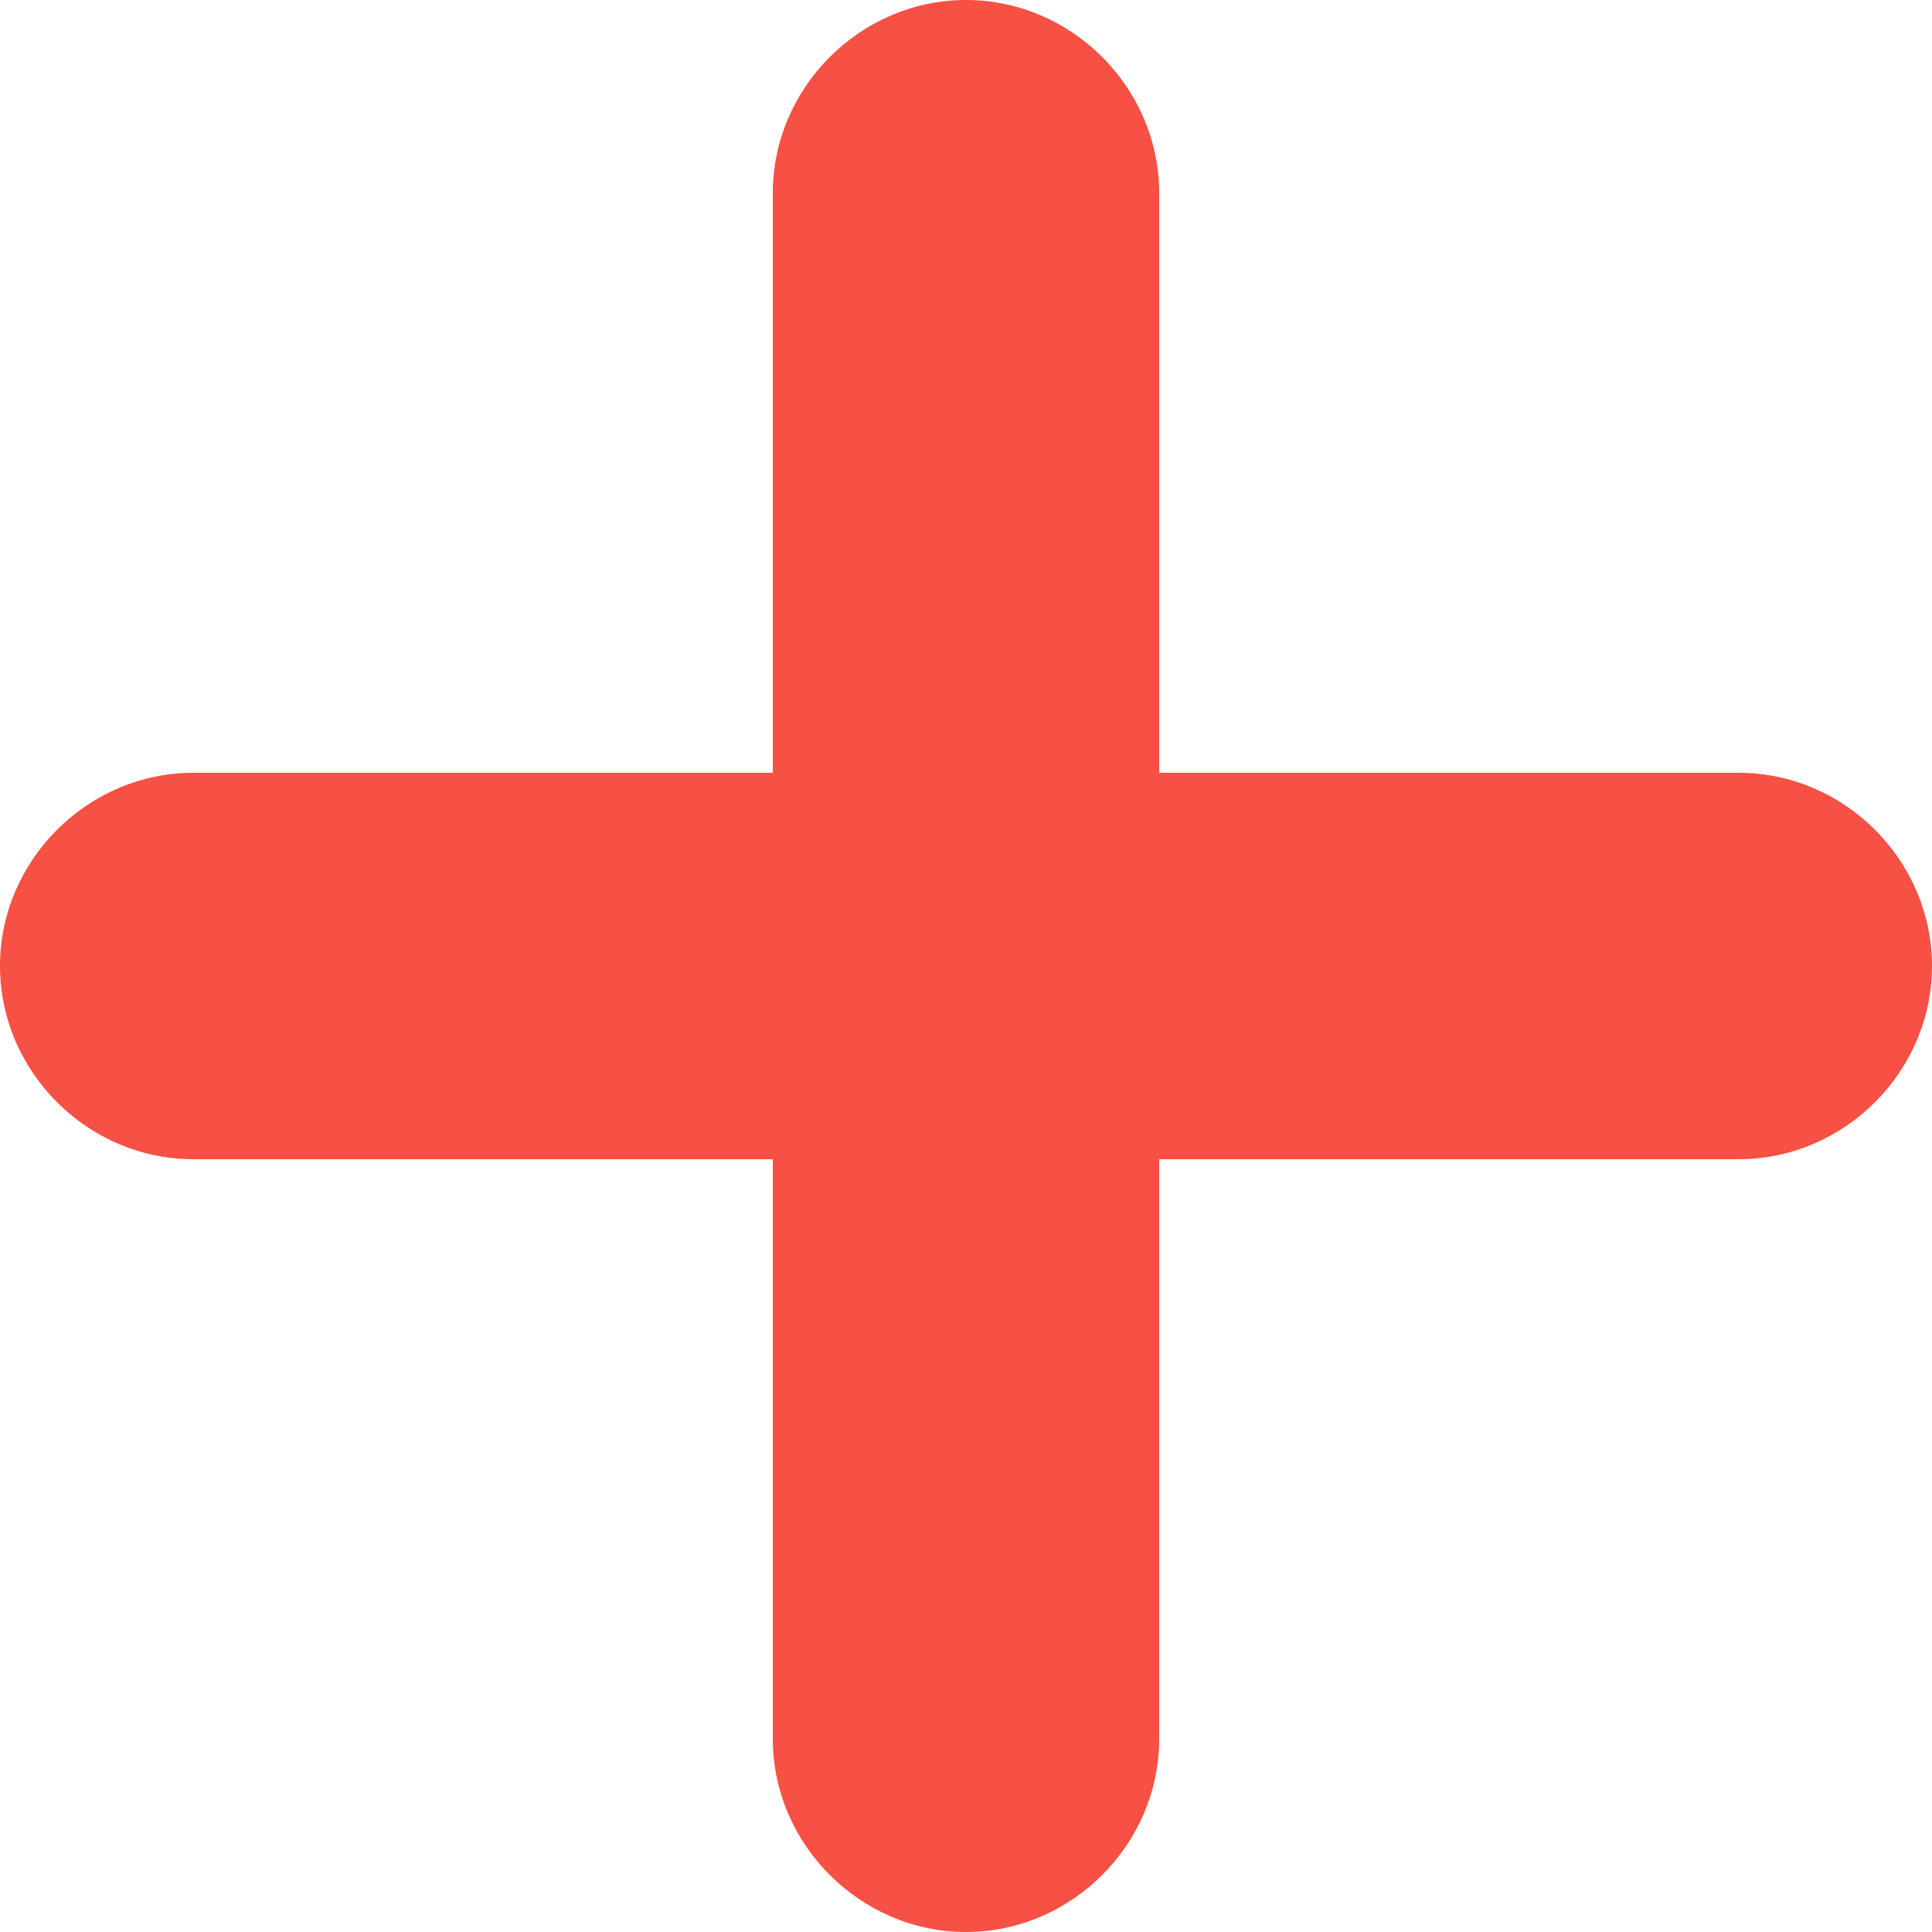 <?xml version="1.0" encoding="UTF-8"?> <svg xmlns="http://www.w3.org/2000/svg" width="125" height="125" viewBox="0 0 125 125" fill="none"> <path d="M112.5 50H75V12.5C75 5.667 69.333 0 62.5 0C55.667 0 50 5.667 50 12.5V50H12.5C5.667 50 0 55.667 0 62.5C0 69.333 5.667 75 12.5 75H50V112.5C50 119.333 55.667 125 62.5 125C69.333 125 75 119.333 75 112.5V75H112.5C119.333 75 125 69.333 125 62.5C125 55.667 119.333 50 112.5 50Z" fill="#F75044"></path> </svg> 